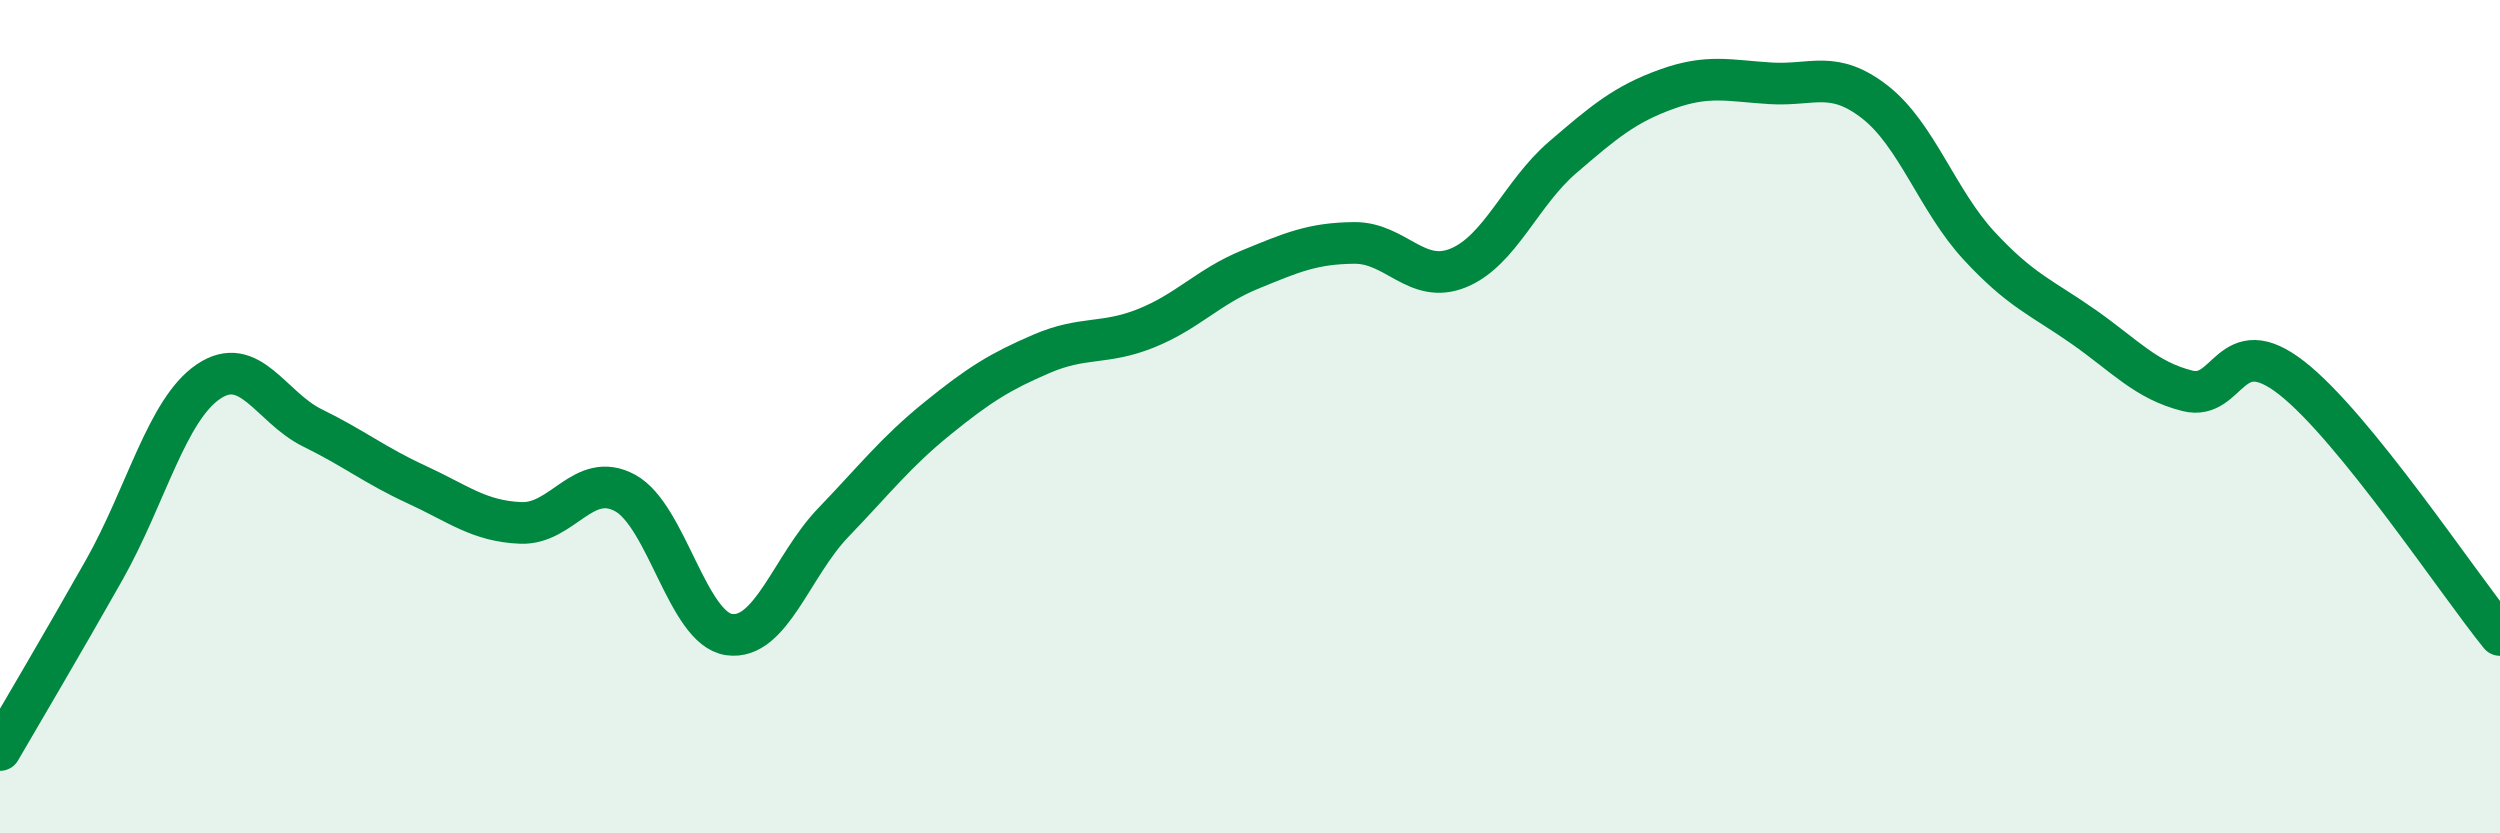 
    <svg width="60" height="20" viewBox="0 0 60 20" xmlns="http://www.w3.org/2000/svg">
      <path
        d="M 0,18 C 0.5,17.14 1.5,15.45 2.5,13.68 C 3.5,11.91 4,9.84 5,9.16 C 6,8.48 6.5,9.78 7.5,10.27 C 8.5,10.76 9,11.17 10,11.63 C 11,12.09 11.5,12.51 12.5,12.55 C 13.5,12.59 14,11.29 15,11.83 C 16,12.37 16.5,15.09 17.5,15.23 C 18.5,15.37 19,13.58 20,12.54 C 21,11.5 21.5,10.85 22.5,10.04 C 23.5,9.23 24,8.92 25,8.49 C 26,8.06 26.5,8.28 27.5,7.88 C 28.5,7.48 29,6.88 30,6.47 C 31,6.06 31.5,5.84 32.5,5.83 C 33.5,5.82 34,6.84 35,6.43 C 36,6.02 36.5,4.64 37.5,3.78 C 38.5,2.92 39,2.5 40,2.14 C 41,1.78 41.5,1.94 42.5,2 C 43.5,2.06 44,1.67 45,2.45 C 46,3.23 46.5,4.82 47.5,5.9 C 48.5,6.98 49,7.14 50,7.84 C 51,8.54 51.5,9.13 52.5,9.38 C 53.5,9.63 53.5,7.9 55,9.07 C 56.5,10.24 59,14.01 60,15.24L60 20L0 20Z"
        fill="#008740"
        opacity="0.1"
        stroke-linecap="round"
        stroke-linejoin="round"
      />
      <path
        d="M 0,18 C 0.5,17.14 1.5,15.45 2.5,13.68 C 3.5,11.91 4,9.84 5,9.16 C 6,8.48 6.5,9.78 7.5,10.27 C 8.5,10.76 9,11.17 10,11.63 C 11,12.09 11.5,12.51 12.5,12.55 C 13.5,12.59 14,11.29 15,11.83 C 16,12.37 16.5,15.09 17.5,15.23 C 18.5,15.37 19,13.58 20,12.54 C 21,11.5 21.5,10.85 22.5,10.04 C 23.5,9.23 24,8.92 25,8.49 C 26,8.06 26.5,8.28 27.5,7.88 C 28.5,7.48 29,6.88 30,6.47 C 31,6.06 31.5,5.84 32.5,5.83 C 33.5,5.82 34,6.84 35,6.43 C 36,6.02 36.5,4.64 37.5,3.78 C 38.5,2.92 39,2.5 40,2.14 C 41,1.78 41.5,1.94 42.5,2 C 43.5,2.06 44,1.67 45,2.45 C 46,3.23 46.5,4.82 47.5,5.9 C 48.5,6.98 49,7.14 50,7.84 C 51,8.54 51.5,9.13 52.5,9.38 C 53.5,9.63 53.5,7.9 55,9.07 C 56.5,10.24 59,14.01 60,15.24"
        stroke="#008740"
        stroke-width="1"
        fill="none"
        stroke-linecap="round"
        stroke-linejoin="round"
      />
    </svg>
  